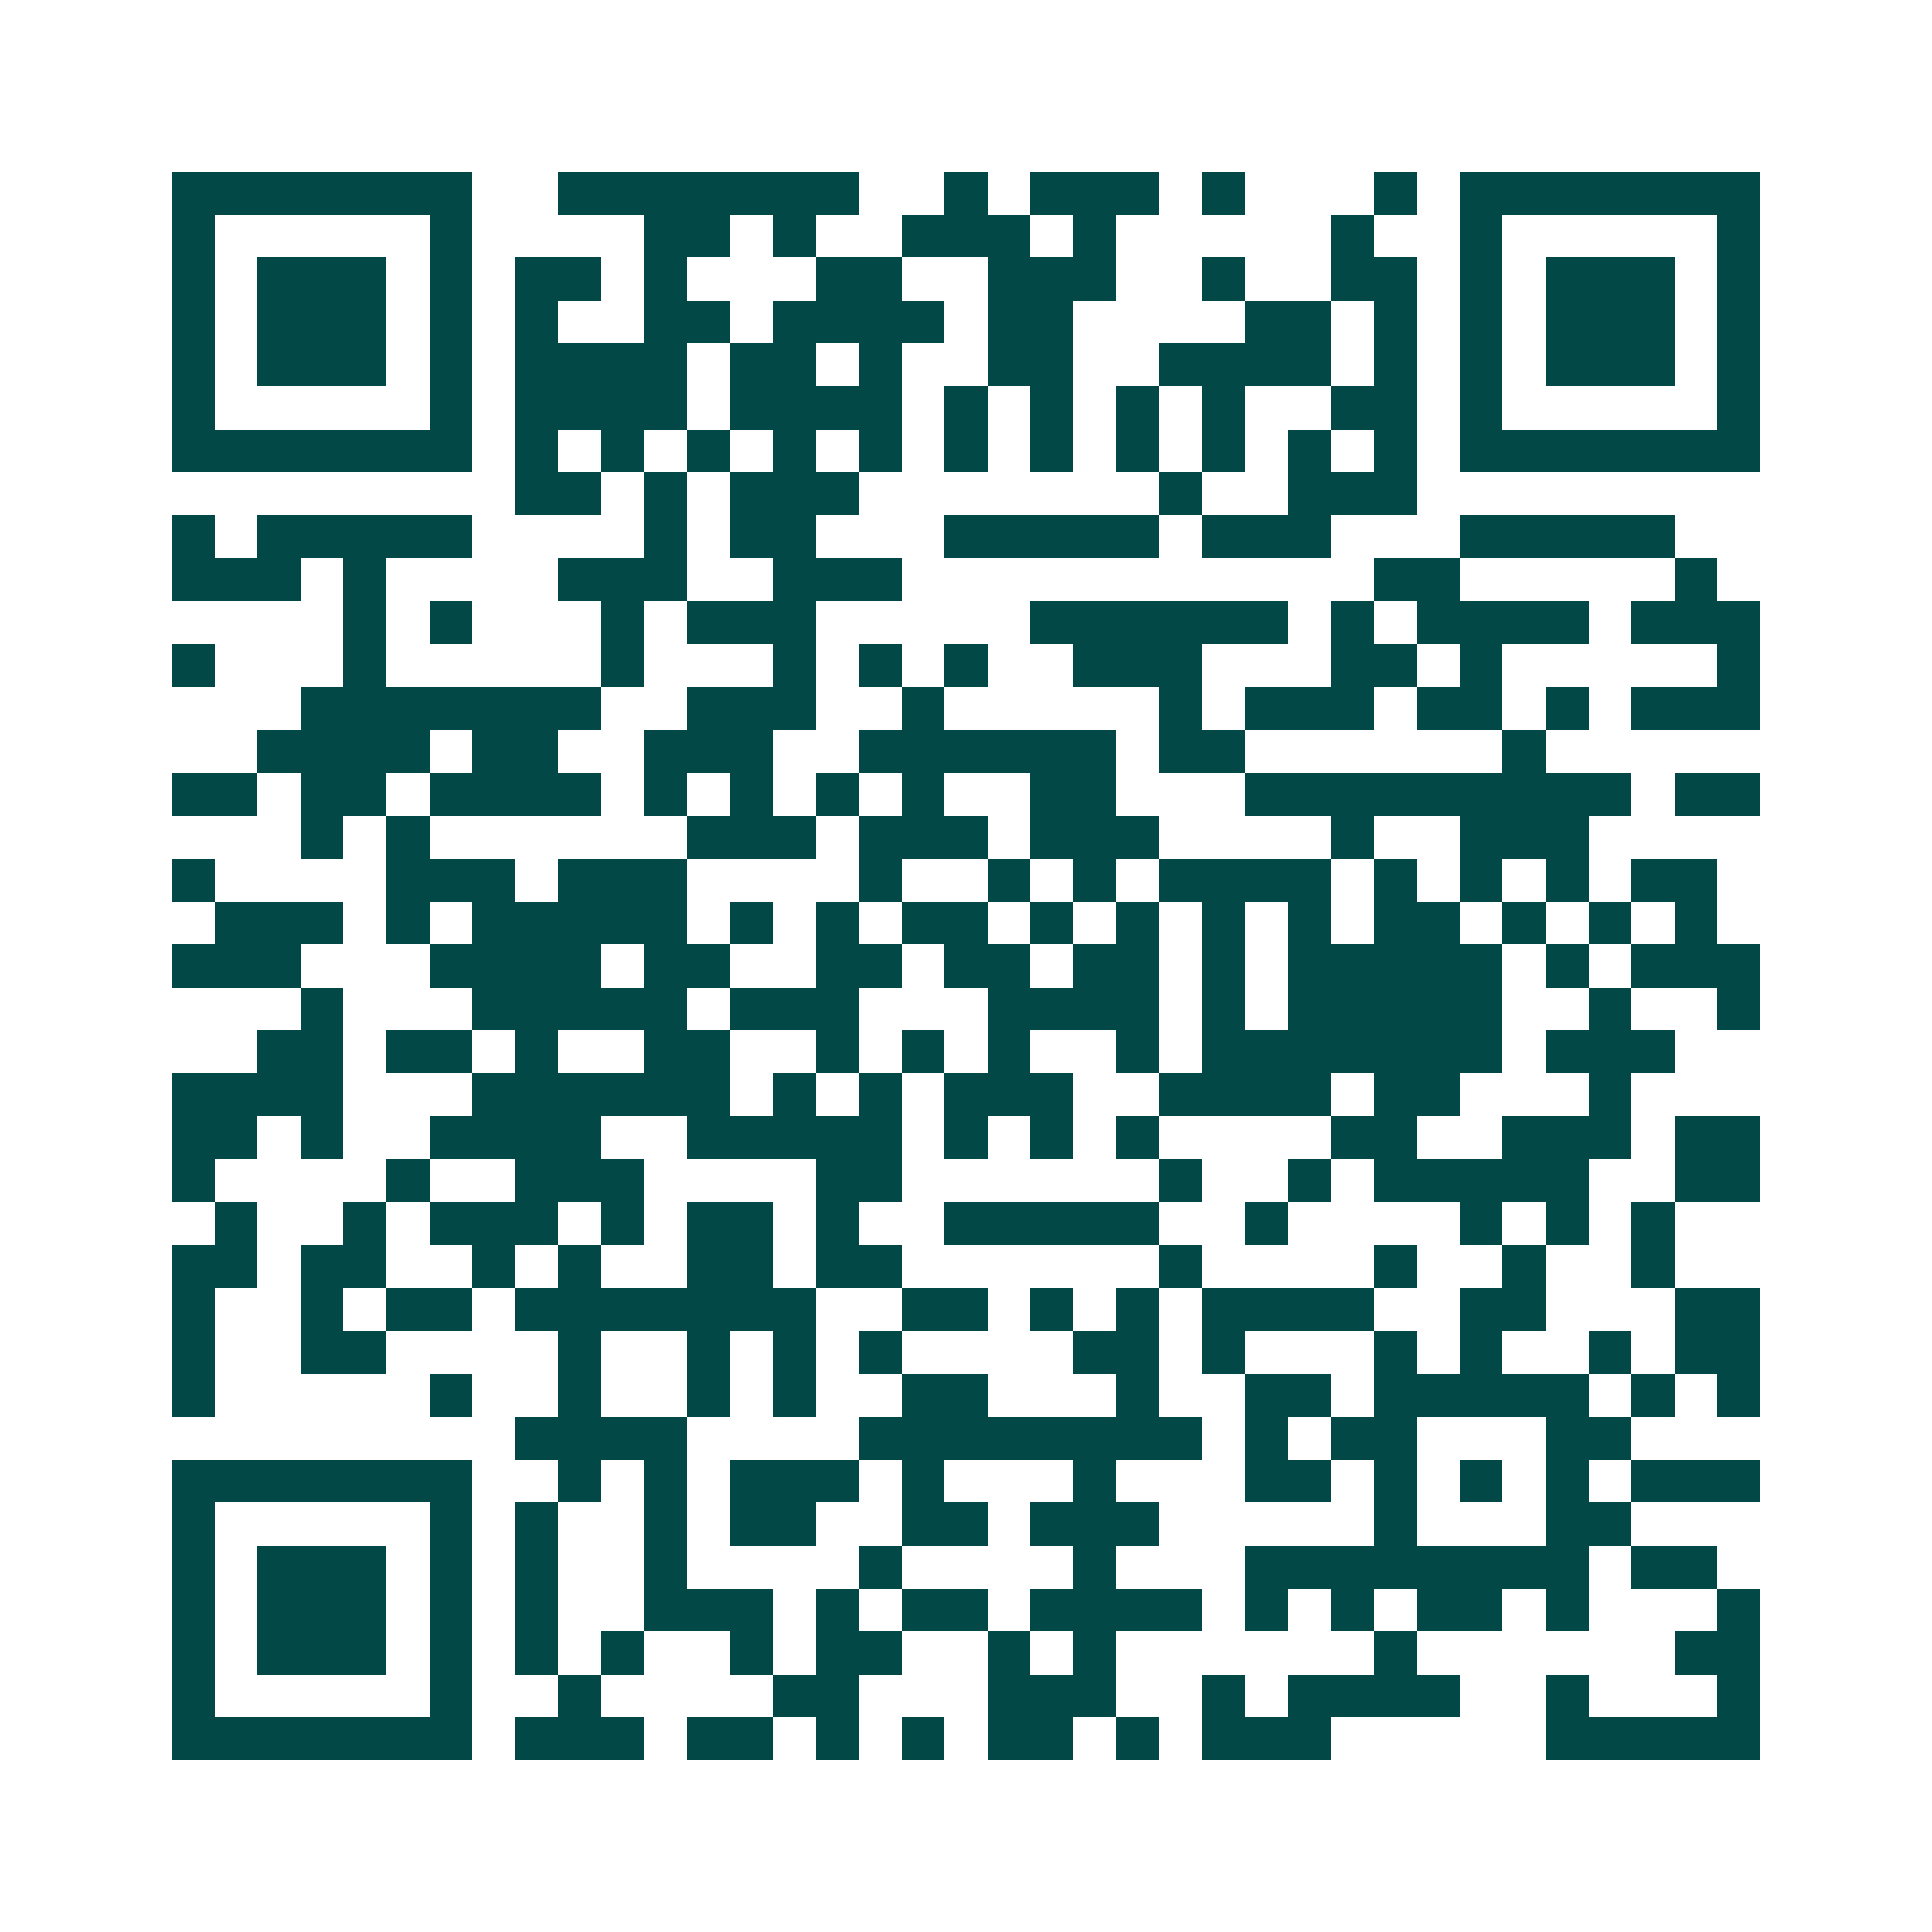 <svg xmlns="http://www.w3.org/2000/svg" width="200" height="200" viewBox="0 0 45 45" shape-rendering="crispEdges"><path fill="#ffffff" d="M0 0h45v45H0z"/><path stroke="#014847" d="M4 4.5h7m2 0h7m2 0h1m1 0h3m1 0h1m3 0h1m1 0h7M4 5.5h1m5 0h1m4 0h2m1 0h1m2 0h3m1 0h1m5 0h1m2 0h1m5 0h1M4 6.5h1m1 0h3m1 0h1m1 0h2m1 0h1m3 0h2m2 0h3m2 0h1m2 0h2m1 0h1m1 0h3m1 0h1M4 7.5h1m1 0h3m1 0h1m1 0h1m2 0h2m1 0h4m1 0h2m4 0h2m1 0h1m1 0h1m1 0h3m1 0h1M4 8.5h1m1 0h3m1 0h1m1 0h4m1 0h2m1 0h1m2 0h2m2 0h4m1 0h1m1 0h1m1 0h3m1 0h1M4 9.5h1m5 0h1m1 0h4m1 0h4m1 0h1m1 0h1m1 0h1m1 0h1m2 0h2m1 0h1m5 0h1M4 10.5h7m1 0h1m1 0h1m1 0h1m1 0h1m1 0h1m1 0h1m1 0h1m1 0h1m1 0h1m1 0h1m1 0h1m1 0h7M12 11.5h2m1 0h1m1 0h3m7 0h1m2 0h3M4 12.5h1m1 0h5m4 0h1m1 0h2m3 0h5m1 0h3m3 0h5M4 13.5h3m1 0h1m4 0h3m2 0h3m11 0h2m5 0h1M8 14.5h1m1 0h1m3 0h1m1 0h3m5 0h6m1 0h1m1 0h4m1 0h3M4 15.5h1m3 0h1m5 0h1m3 0h1m1 0h1m1 0h1m2 0h3m3 0h2m1 0h1m5 0h1M7 16.5h7m2 0h3m2 0h1m5 0h1m1 0h3m1 0h2m1 0h1m1 0h3M6 17.5h4m1 0h2m2 0h3m2 0h6m1 0h2m6 0h1M4 18.5h2m1 0h2m1 0h4m1 0h1m1 0h1m1 0h1m1 0h1m2 0h2m3 0h9m1 0h2M7 19.5h1m1 0h1m6 0h3m1 0h3m1 0h3m4 0h1m2 0h3M4 20.5h1m4 0h3m1 0h3m4 0h1m2 0h1m1 0h1m1 0h4m1 0h1m1 0h1m1 0h1m1 0h2M5 21.5h3m1 0h1m1 0h5m1 0h1m1 0h1m1 0h2m1 0h1m1 0h1m1 0h1m1 0h1m1 0h2m1 0h1m1 0h1m1 0h1M4 22.5h3m3 0h4m1 0h2m2 0h2m1 0h2m1 0h2m1 0h1m1 0h5m1 0h1m1 0h3M7 23.5h1m3 0h5m1 0h3m3 0h4m1 0h1m1 0h5m2 0h1m2 0h1M6 24.5h2m1 0h2m1 0h1m2 0h2m2 0h1m1 0h1m1 0h1m2 0h1m1 0h7m1 0h3M4 25.5h4m3 0h6m1 0h1m1 0h1m1 0h3m2 0h4m1 0h2m3 0h1M4 26.5h2m1 0h1m2 0h4m2 0h5m1 0h1m1 0h1m1 0h1m4 0h2m2 0h3m1 0h2M4 27.5h1m4 0h1m2 0h3m4 0h2m6 0h1m2 0h1m1 0h5m2 0h2M5 28.5h1m2 0h1m1 0h3m1 0h1m1 0h2m1 0h1m2 0h5m2 0h1m4 0h1m1 0h1m1 0h1M4 29.5h2m1 0h2m2 0h1m1 0h1m2 0h2m1 0h2m6 0h1m4 0h1m2 0h1m2 0h1M4 30.5h1m2 0h1m1 0h2m1 0h7m2 0h2m1 0h1m1 0h1m1 0h4m2 0h2m3 0h2M4 31.5h1m2 0h2m4 0h1m2 0h1m1 0h1m1 0h1m4 0h2m1 0h1m3 0h1m1 0h1m2 0h1m1 0h2M4 32.5h1m5 0h1m2 0h1m2 0h1m1 0h1m2 0h2m3 0h1m2 0h2m1 0h5m1 0h1m1 0h1M12 33.5h4m4 0h8m1 0h1m1 0h2m3 0h2M4 34.5h7m2 0h1m1 0h1m1 0h3m1 0h1m3 0h1m3 0h2m1 0h1m1 0h1m1 0h1m1 0h3M4 35.5h1m5 0h1m1 0h1m2 0h1m1 0h2m2 0h2m1 0h3m5 0h1m3 0h2M4 36.5h1m1 0h3m1 0h1m1 0h1m2 0h1m4 0h1m4 0h1m3 0h8m1 0h2M4 37.5h1m1 0h3m1 0h1m1 0h1m2 0h3m1 0h1m1 0h2m1 0h4m1 0h1m1 0h1m1 0h2m1 0h1m3 0h1M4 38.5h1m1 0h3m1 0h1m1 0h1m1 0h1m2 0h1m1 0h2m2 0h1m1 0h1m6 0h1m6 0h2M4 39.5h1m5 0h1m2 0h1m4 0h2m3 0h3m2 0h1m1 0h4m2 0h1m3 0h1M4 40.5h7m1 0h3m1 0h2m1 0h1m1 0h1m1 0h2m1 0h1m1 0h3m5 0h5"/></svg>
